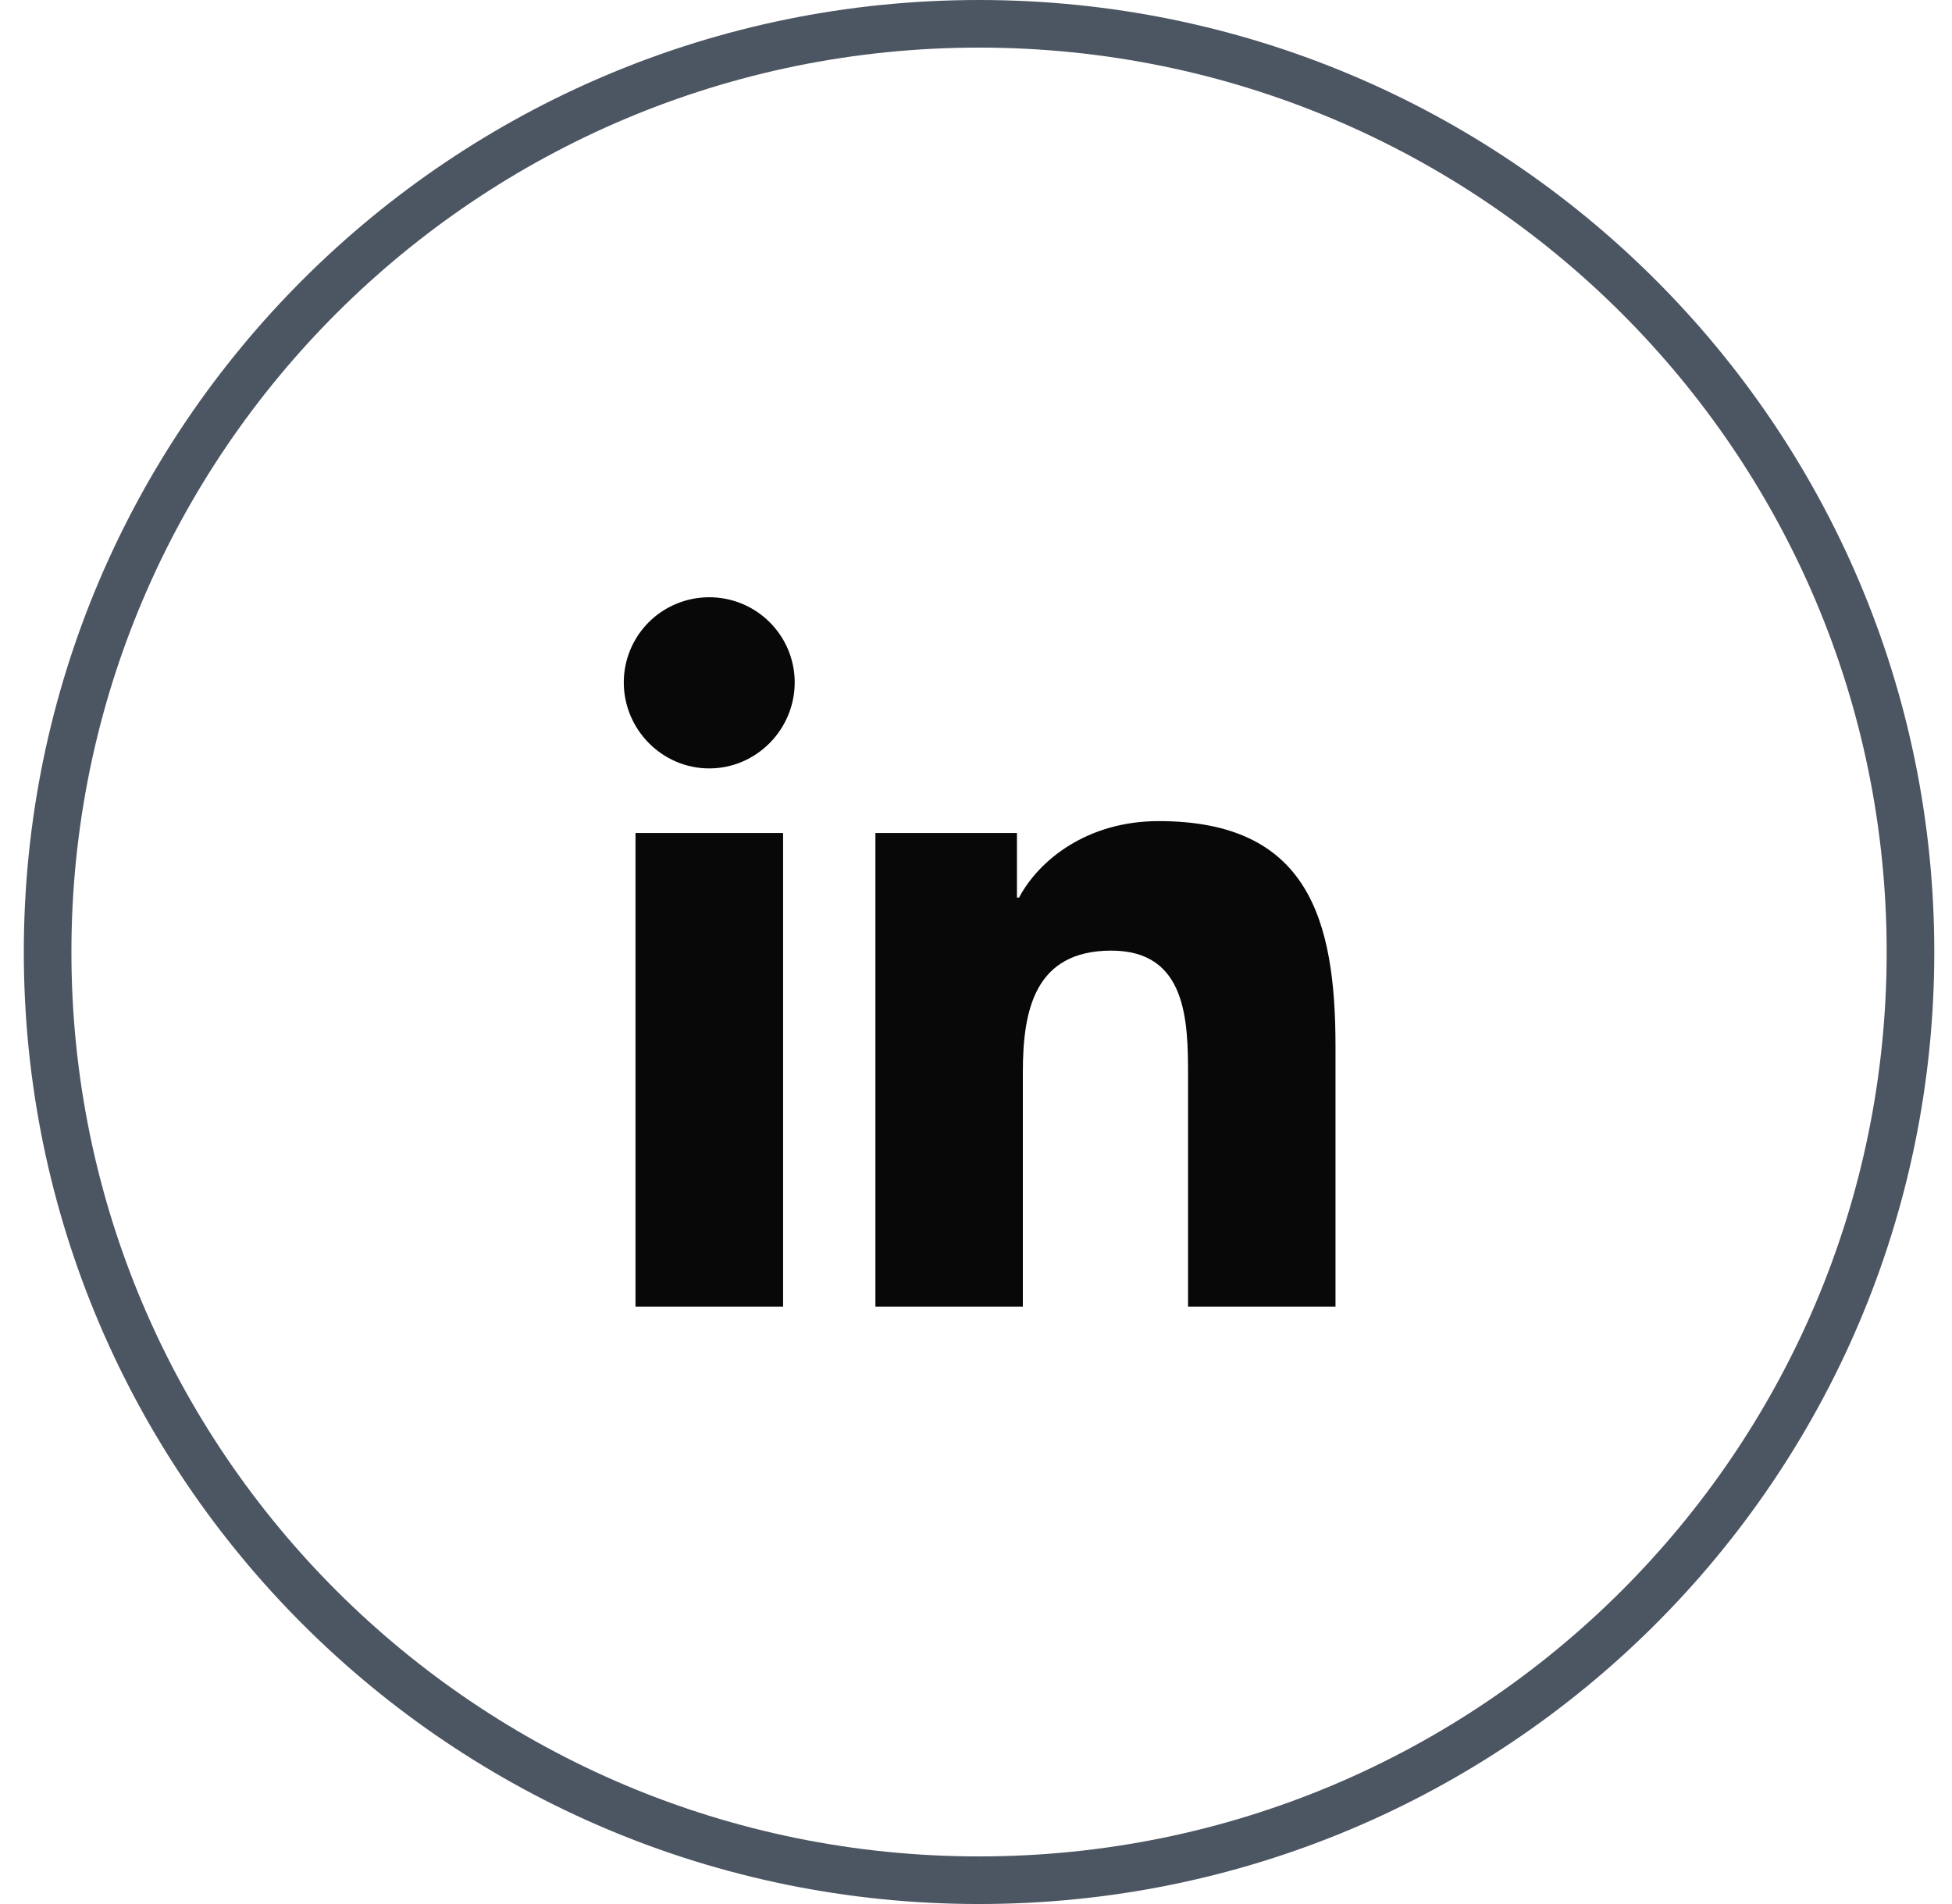 <svg width="41" height="40" viewBox="0 0 41 40" fill="none" xmlns="http://www.w3.org/2000/svg">
<path d="M40.128 20C40.128 30.768 31.37 39.5 20.564 39.5C9.758 39.5 1 30.768 1 20C1 9.232 9.758 0.5 20.564 0.5C31.37 0.5 40.128 9.232 40.128 20Z" stroke="#4C5562"/>
<path d="M16.448 27.449H13.348V17.5H16.448V27.449ZM14.897 16.143C13.906 16.143 13.102 15.324 13.102 14.336C13.102 13.862 13.291 13.407 13.627 13.071C13.964 12.735 14.421 12.547 14.897 12.547C15.373 12.547 15.83 12.735 16.166 13.071C16.503 13.407 16.692 13.862 16.692 14.336C16.692 15.324 15.888 16.143 14.897 16.143ZM28.048 27.449H24.954V22.606C24.954 21.451 24.931 19.971 23.343 19.971C21.731 19.971 21.484 21.225 21.484 22.523V27.449H18.387V17.5H21.36V18.857H21.404C21.818 18.075 22.829 17.25 24.337 17.25C27.474 17.25 28.051 19.309 28.051 21.984V27.449H28.048Z" fill="#080808"/>
</svg>
